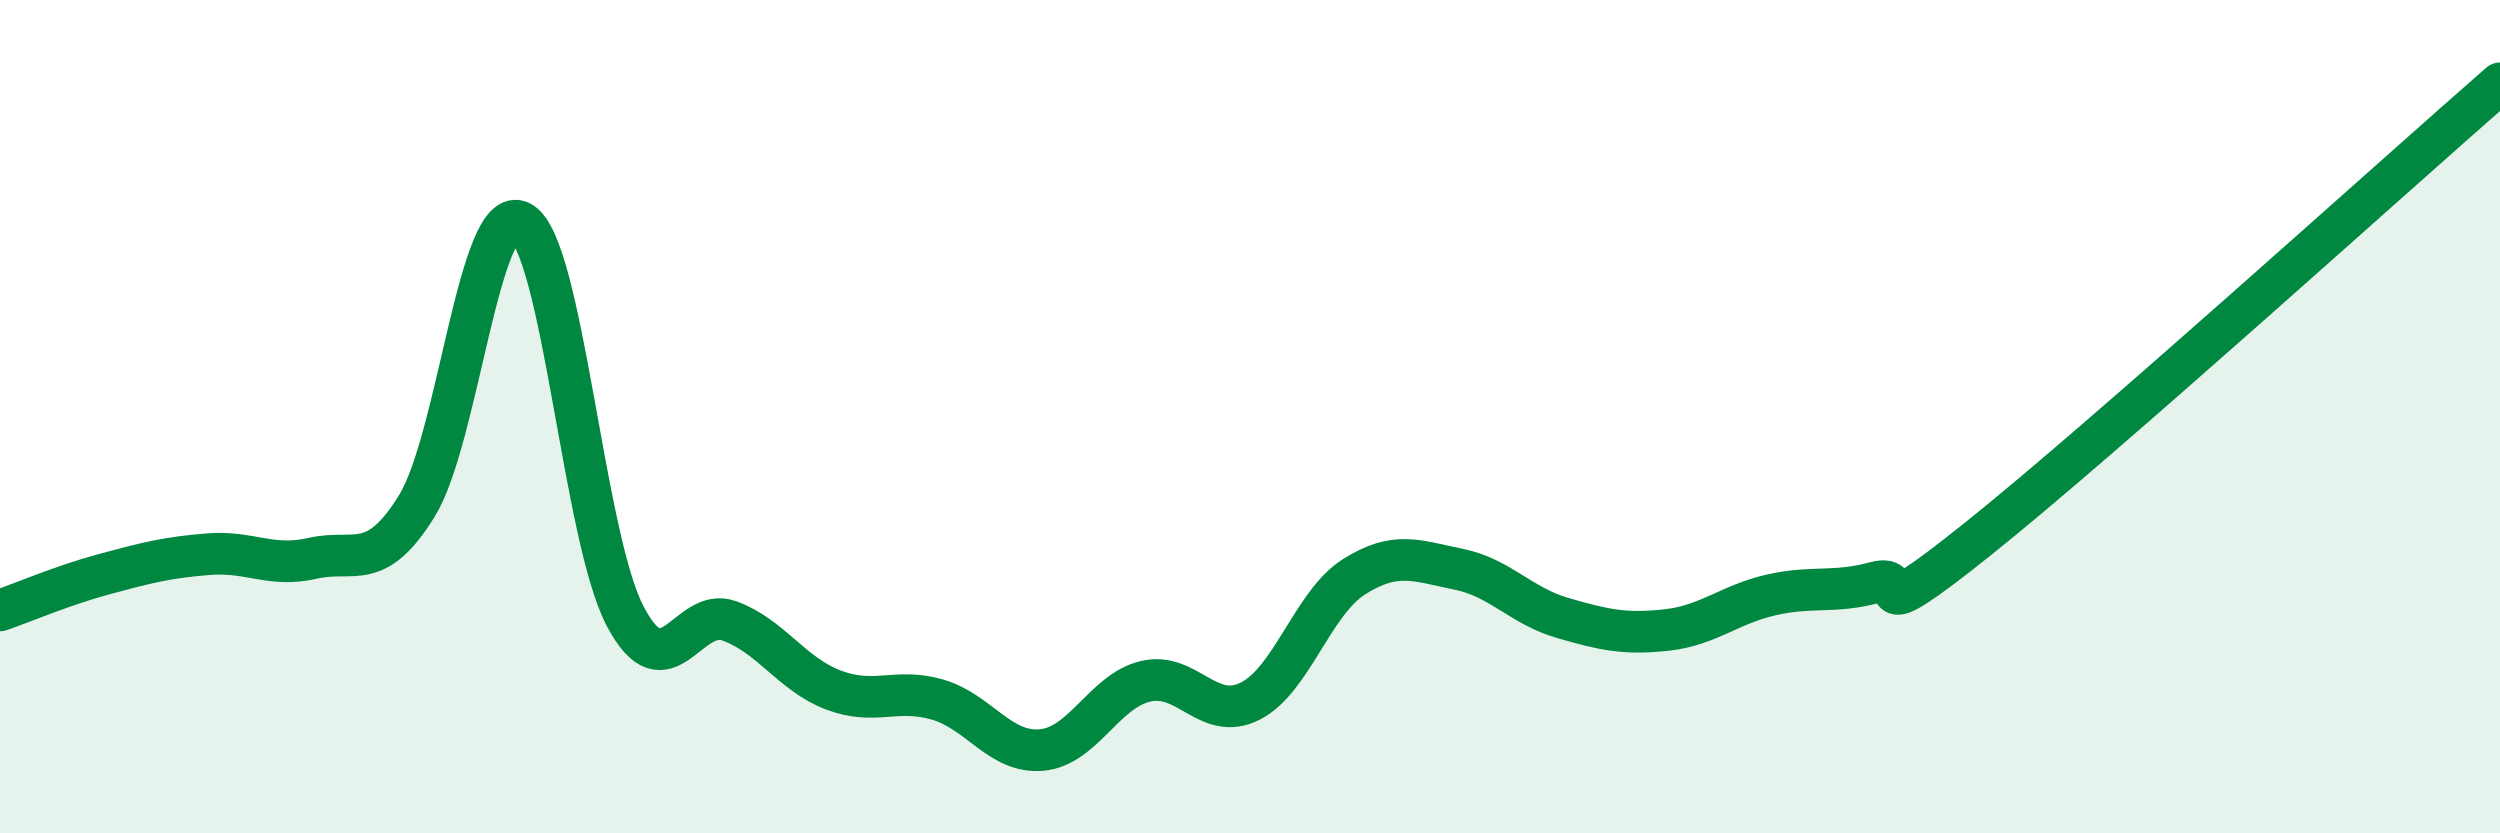 
    <svg width="60" height="20" viewBox="0 0 60 20" xmlns="http://www.w3.org/2000/svg">
      <path
        d="M 0,14.65 C 0.5,14.48 1.5,14.05 2.5,13.78 C 3.5,13.51 4,13.38 5,13.3 C 6,13.22 6.5,13.63 7.5,13.4 C 8.5,13.17 9,13.76 10,12.15 C 11,10.54 11.5,4.8 12.5,5.33 C 13.5,5.86 14,12.87 15,14.78 C 16,16.69 16.5,14.54 17.5,14.9 C 18.5,15.26 19,16.18 20,16.56 C 21,16.94 21.5,16.5 22.5,16.79 C 23.5,17.08 24,18.09 25,18 C 26,17.91 26.5,16.58 27.5,16.35 C 28.5,16.12 29,17.33 30,16.83 C 31,16.33 31.5,14.47 32.5,13.84 C 33.5,13.21 34,13.46 35,13.66 C 36,13.86 36.5,14.54 37.5,14.83 C 38.5,15.12 39,15.23 40,15.12 C 41,15.01 41.5,14.51 42.5,14.28 C 43.5,14.05 44,14.25 45,13.98 C 46,13.71 44.5,15.31 47.5,12.91 C 50.5,10.51 57.5,4.18 60,2L60 20L0 20Z"
        fill="#008740"
        opacity="0.1"
        stroke-linecap="round"
        stroke-linejoin="round"
      />
      <path
        d="M 0,14.65 C 0.5,14.48 1.5,14.05 2.5,13.78 C 3.5,13.51 4,13.38 5,13.3 C 6,13.22 6.5,13.63 7.5,13.4 C 8.5,13.17 9,13.76 10,12.15 C 11,10.54 11.5,4.8 12.5,5.33 C 13.5,5.86 14,12.87 15,14.78 C 16,16.69 16.5,14.54 17.5,14.9 C 18.5,15.26 19,16.18 20,16.56 C 21,16.94 21.5,16.5 22.5,16.79 C 23.5,17.08 24,18.09 25,18 C 26,17.91 26.5,16.58 27.5,16.35 C 28.5,16.12 29,17.33 30,16.83 C 31,16.33 31.5,14.47 32.5,13.84 C 33.5,13.21 34,13.46 35,13.66 C 36,13.86 36.5,14.54 37.5,14.83 C 38.5,15.12 39,15.23 40,15.12 C 41,15.01 41.5,14.51 42.5,14.28 C 43.5,14.05 44,14.25 45,13.98 C 46,13.71 44.5,15.31 47.5,12.91 C 50.5,10.51 57.5,4.18 60,2"
        stroke="#008740"
        stroke-width="1"
        fill="none"
        stroke-linecap="round"
        stroke-linejoin="round"
      />
    </svg>
  